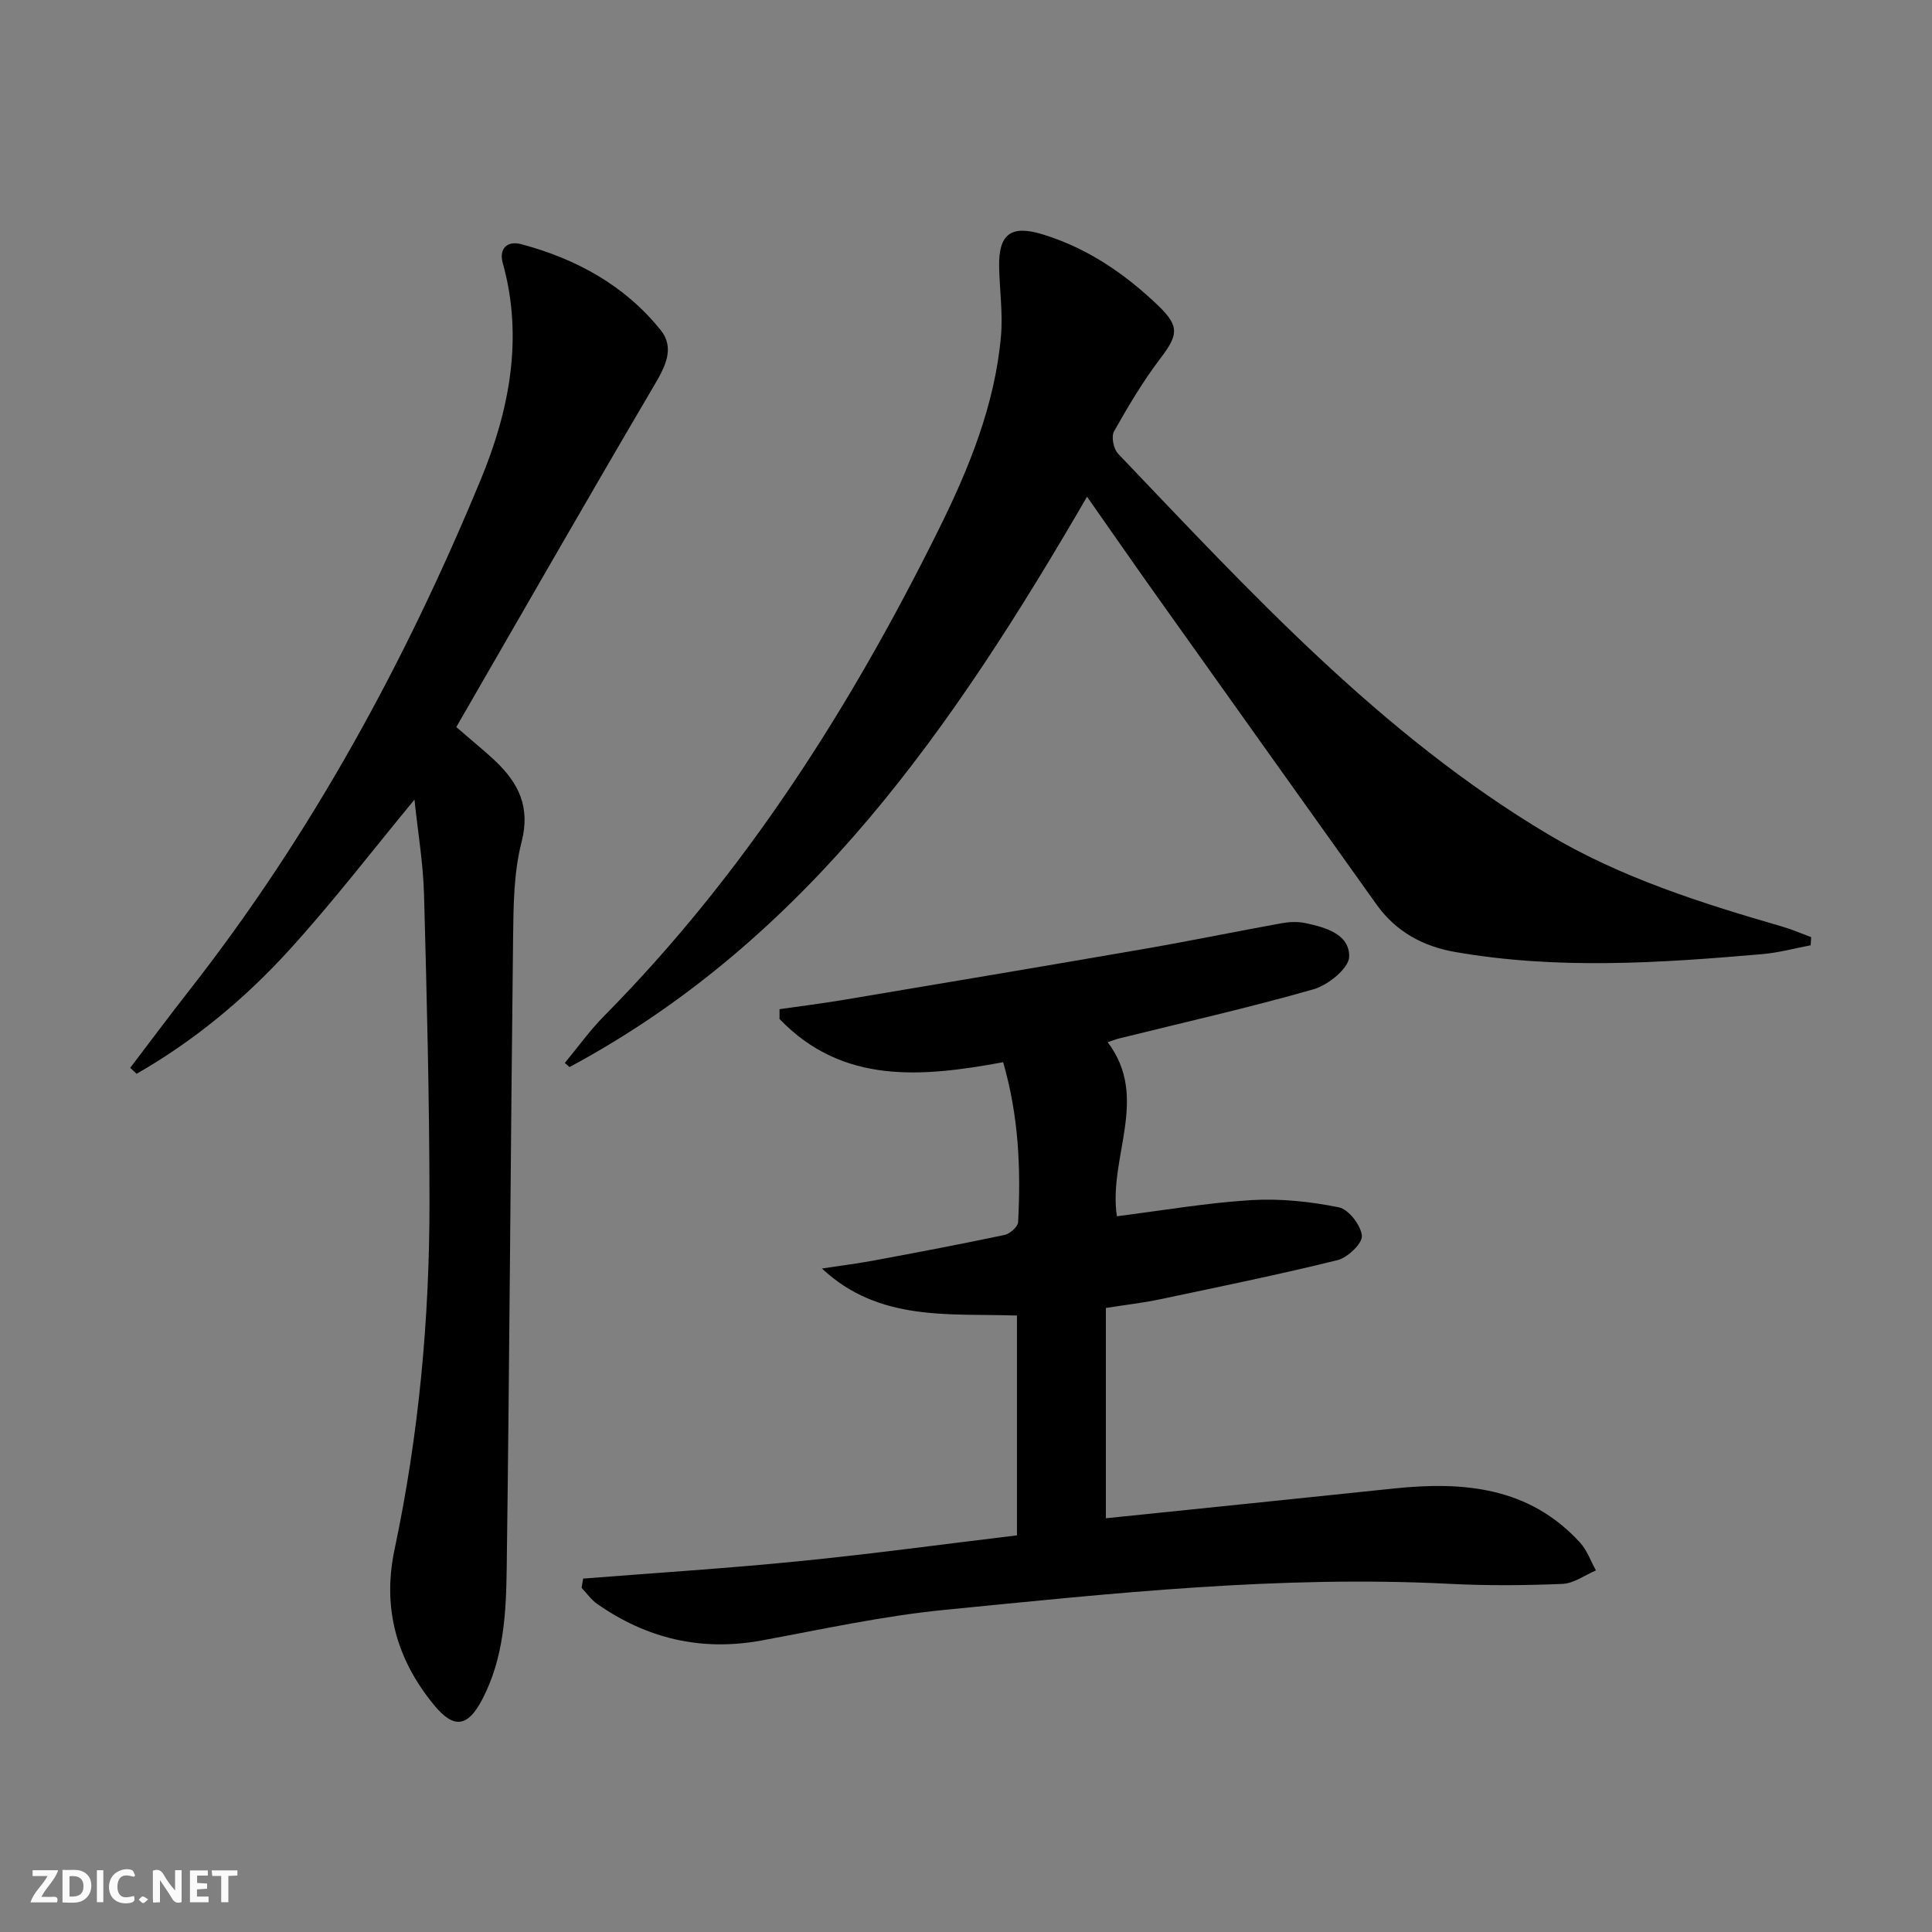 <svg enable-background="new 0 0 400 400" viewBox="0 0 400 400" xmlns="http://www.w3.org/2000/svg"><rect x="0" y="0" width="400" height="400" fill="#808080" stroke="none"/><g fill="#fbfafa"><path d="m37.59 393.81c-.92.31-1.52.05-2-.78-.7-1.2-1.52-2.34-2.47-3.78v4.59c-.55.03-.95.05-1.41.07-.03-.37-.06-.64-.06-.91 0-1.91 0-3.81 0-5.7 1.13-.41 1.77-.03 2.29.91.62 1.11 1.38 2.14 2.31 3.19v-4.2h1.35v6.61z"/><path d="m12.94 393.88v-6.75c1.9.19 3.93-.54 5.37 1.29.8 1.01.78 2.88.03 3.97-1.37 1.97-3.4 1.51-5.4 1.49m1.45-1.22c2.04.12 2.92-.58 2.89-2.21-.03-1.51-.98-2.19-2.89-2z"/><path d="m11.81 393.87h-5.49c.68-2.18 2.47-3.48 3.51-5.45h-3.08v-1.21h5.29c-.71 2.13-2.44 3.48-3.47 5.51.86 0 1.63.04 2.39-.01.79-.05 1.14.21.85 1.16"/><path d="m39.33 393.86v-6.61h3.7v1.07h-2.22v1.52c.68.04 1.34.09 2.07.13v1.07c-.72.05-1.38.09-2.1.14v1.48h2.4v1.19h-3.85z"/><path d="m27.71 388.56c-1.15-.3-2.46-.61-3.1.64-.37.73-.41 1.93-.06 2.67.63 1.35 1.99.93 3.17.68.35.94-.01 1.32-.93 1.46-1.62.25-3.05-.27-3.76-1.48-.73-1.25-.6-3.03.31-4.17.88-1.11 2.71-1.7 4-1.16.32.13.44.74.65 1.12-.1.08-.19.16-.28.24"/><path d="m49.15 387.24v1.07c-.59.02-1.17.05-1.87.08v5.44h-1.48v-5.44h-1.85c-.05-.4-.08-.73-.13-1.15z"/><path d="m20.06 387.21h1.33v6.62h-1.33z"/><path d="m30.68 393.25c-.49.38-.8.79-1.05.76-.32-.05-.6-.45-.9-.7.26-.24.51-.64.8-.67.29-.04.62.3 1.15.61"/></g><path d="m120.73 326.83c14.91-1.18 29.83-2.11 44.71-3.6 15-1.49 29.94-3.53 45.11-5.35 0-15.33 0-30.11 0-45.51-13.9-.49-28.52 1.37-40.38-9.74 3.65-.56 7.31-1.01 10.94-1.69 8.97-1.67 17.94-3.37 26.87-5.26 1.12-.24 2.76-1.69 2.81-2.65.58-10.99.14-21.91-3.1-33.11-16.72 3.08-33.22 4.68-46.3-8.95 0-.68 0-1.35 0-2.03 4.42-.64 8.86-1.19 13.27-1.93 20.77-3.48 41.54-6.97 62.29-10.56 9.48-1.64 18.9-3.59 28.37-5.3 1.61-.29 3.38-.37 4.96-.03 4.16.88 9.15 2.28 9.05 6.97-.05 2.36-4.36 5.87-7.35 6.72-13.38 3.83-26.98 6.89-40.49 10.24-.46.12-.91.3-2.16.73 8.76 11.51.08 23.85 1.91 36.03 9.47-1.19 18.62-2.78 27.84-3.34 6-.36 12.19.3 18.1 1.49 2.03.41 4.58 3.71 4.78 5.88.15 1.58-2.93 4.53-5.02 5.05-12.22 3.02-24.57 5.54-36.89 8.14-3.39.71-6.84 1.1-11.09 1.77v43.54c19.67-2.03 39.65-4.06 59.62-6.16 14.4-1.51 28.03-.34 38.57 11.22 1.45 1.59 2.2 3.81 3.27 5.74-2.31.98-4.59 2.7-6.94 2.79-7.82.33-15.67.38-23.48-.02-35.02-1.78-69.75 1.97-104.47 5.4-12.69 1.25-25.25 4.01-37.83 6.33-12.49 2.3-23.77-.37-34.07-7.57-1.24-.87-2.15-2.21-3.22-3.33.1-.61.21-1.26.32-1.91z" fill="#000001"/><path d="m374.88 195.71c-3.33.63-6.64 1.54-10 1.83-21.22 1.84-42.46 3.26-63.65-.45-6.64-1.16-12.24-4.22-16.22-9.8-15.37-21.53-30.71-43.07-46.04-64.62-4.51-6.34-8.93-12.73-13.91-19.83-27.52 47.39-57.71 91.57-107.14 118.08-.33-.28-.66-.56-.99-.84 2.7-3.25 5.17-6.72 8.12-9.71 29.12-29.43 51-63.85 69.28-100.71 6.29-12.68 11.64-25.79 12.91-40.07.42-4.74-.29-9.58-.38-14.37-.12-6.79 2.46-8.7 9-6.7 9.27 2.83 17.07 8.17 23.97 14.79 4.48 4.31 4.04 6.11.4 10.91-3.6 4.74-6.67 9.91-9.59 15.11-.6 1.08-.09 3.62.84 4.6 27.48 28.77 54.43 58.18 89.08 78.83 15.11 9 31.76 14.24 48.53 19.11 2 .58 3.93 1.43 5.89 2.16-.02.56-.06 1.12-.1 1.68z" fill="#000001"/><path d="m94.47 150.53c3.56 3.09 5.89 4.96 8.06 7.01 4.84 4.59 7.33 9.54 5.45 16.81-1.63 6.34-1.67 13.19-1.75 19.82-.51 43.47-.74 86.94-1.32 130.41-.12 9.27-.57 18.65-5.03 27.2-3.03 5.82-5.9 6.26-10.06 1.18-7.72-9.41-10.7-20.05-8.13-32.17 5.01-23.66 7.24-47.65 7.23-71.8-.01-21.27-.55-42.54-1.13-63.8-.18-6.56-1.3-13.09-1.98-19.63-8.81 10.65-17.04 21.4-26.14 31.36-9.14 10.01-19.6 18.64-31.39 25.4-.44-.41-.88-.83-1.32-1.24 4.05-5.32 8.04-10.68 12.16-15.94 25.33-32.32 44.78-68.05 60.41-105.84 5.88-14.21 8.9-29.28 4.56-44.85-.81-2.9.84-4.7 3.89-3.88 11.34 3.04 21.35 8.51 28.78 17.74 3 3.73 1 7.54-1.29 11.44-13.82 23.48-27.34 47.12-41 70.78z" fill="#000001"/></svg>
